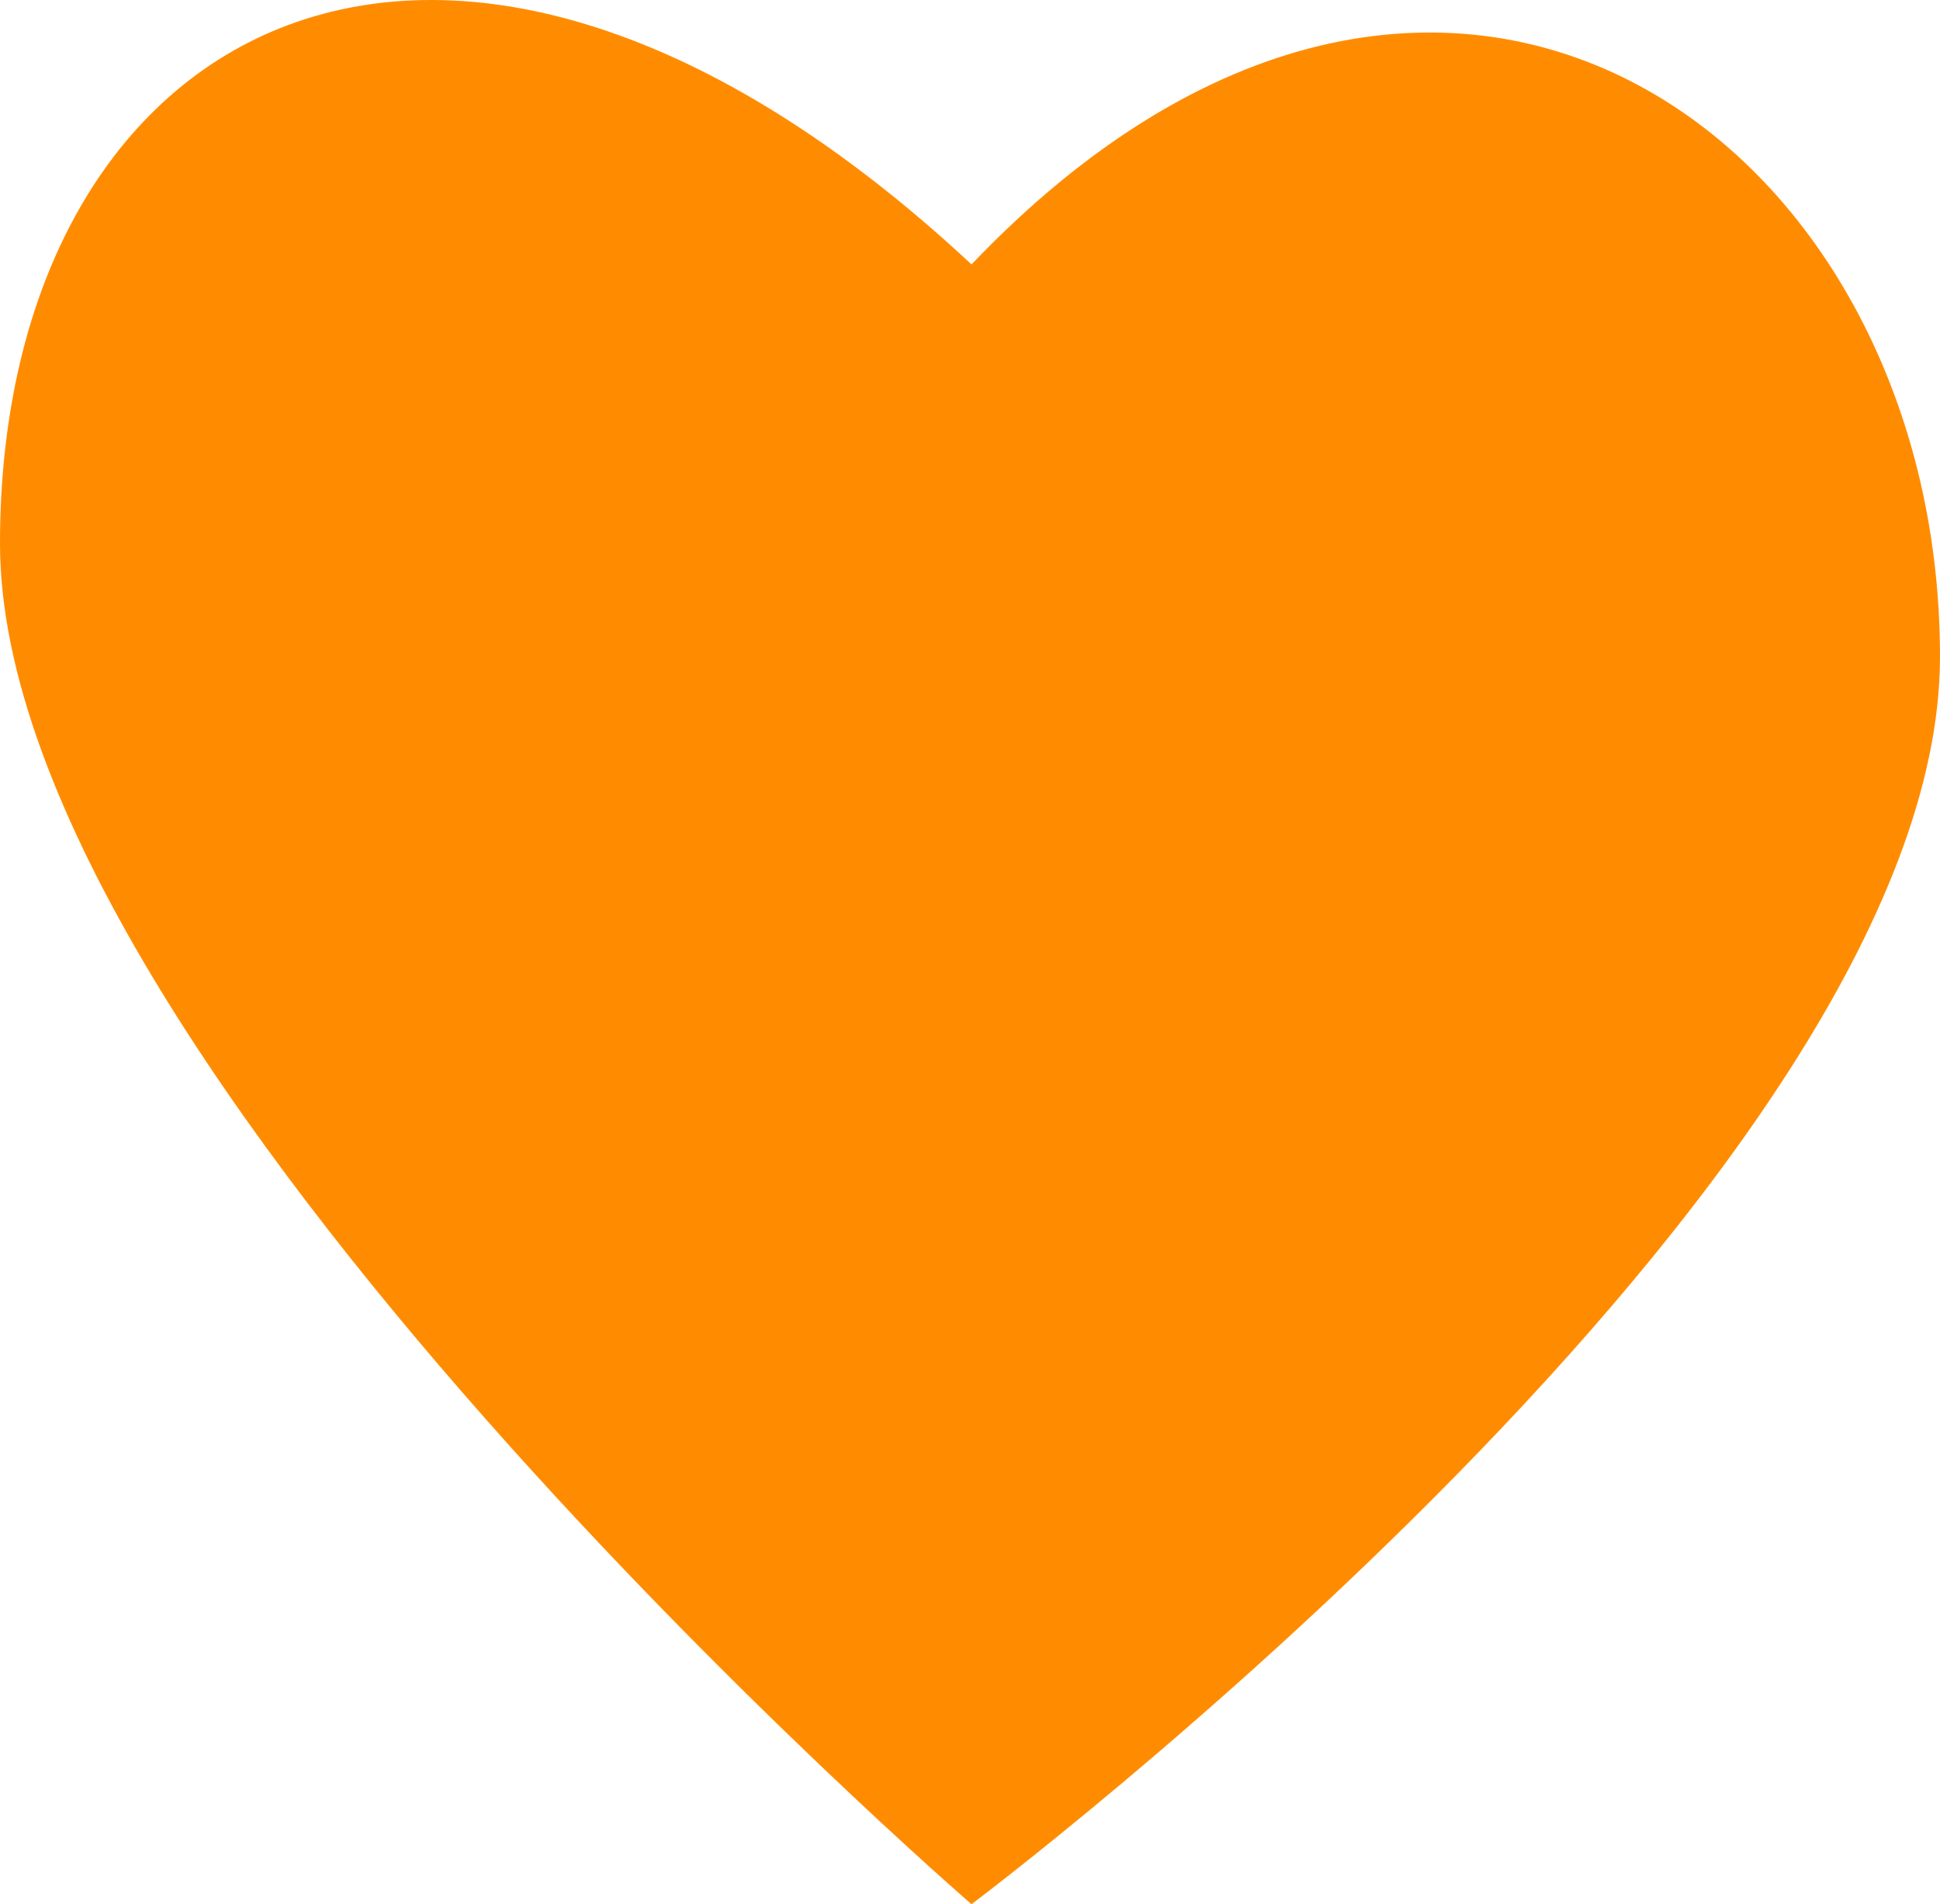 <svg width="535" height="525" viewBox="0 0 535 525" fill="none" xmlns="http://www.w3.org/2000/svg">
<path d="M535 181.039C535 324.589 267.913 525 267.913 525C267.913 525 0 293.399 0 149.849C0 6.299 122.9 -62.259 267.913 72.9C396.909 -62.259 535 37.489 535 181.039Z" fill="#FF8C00"/>
</svg>
